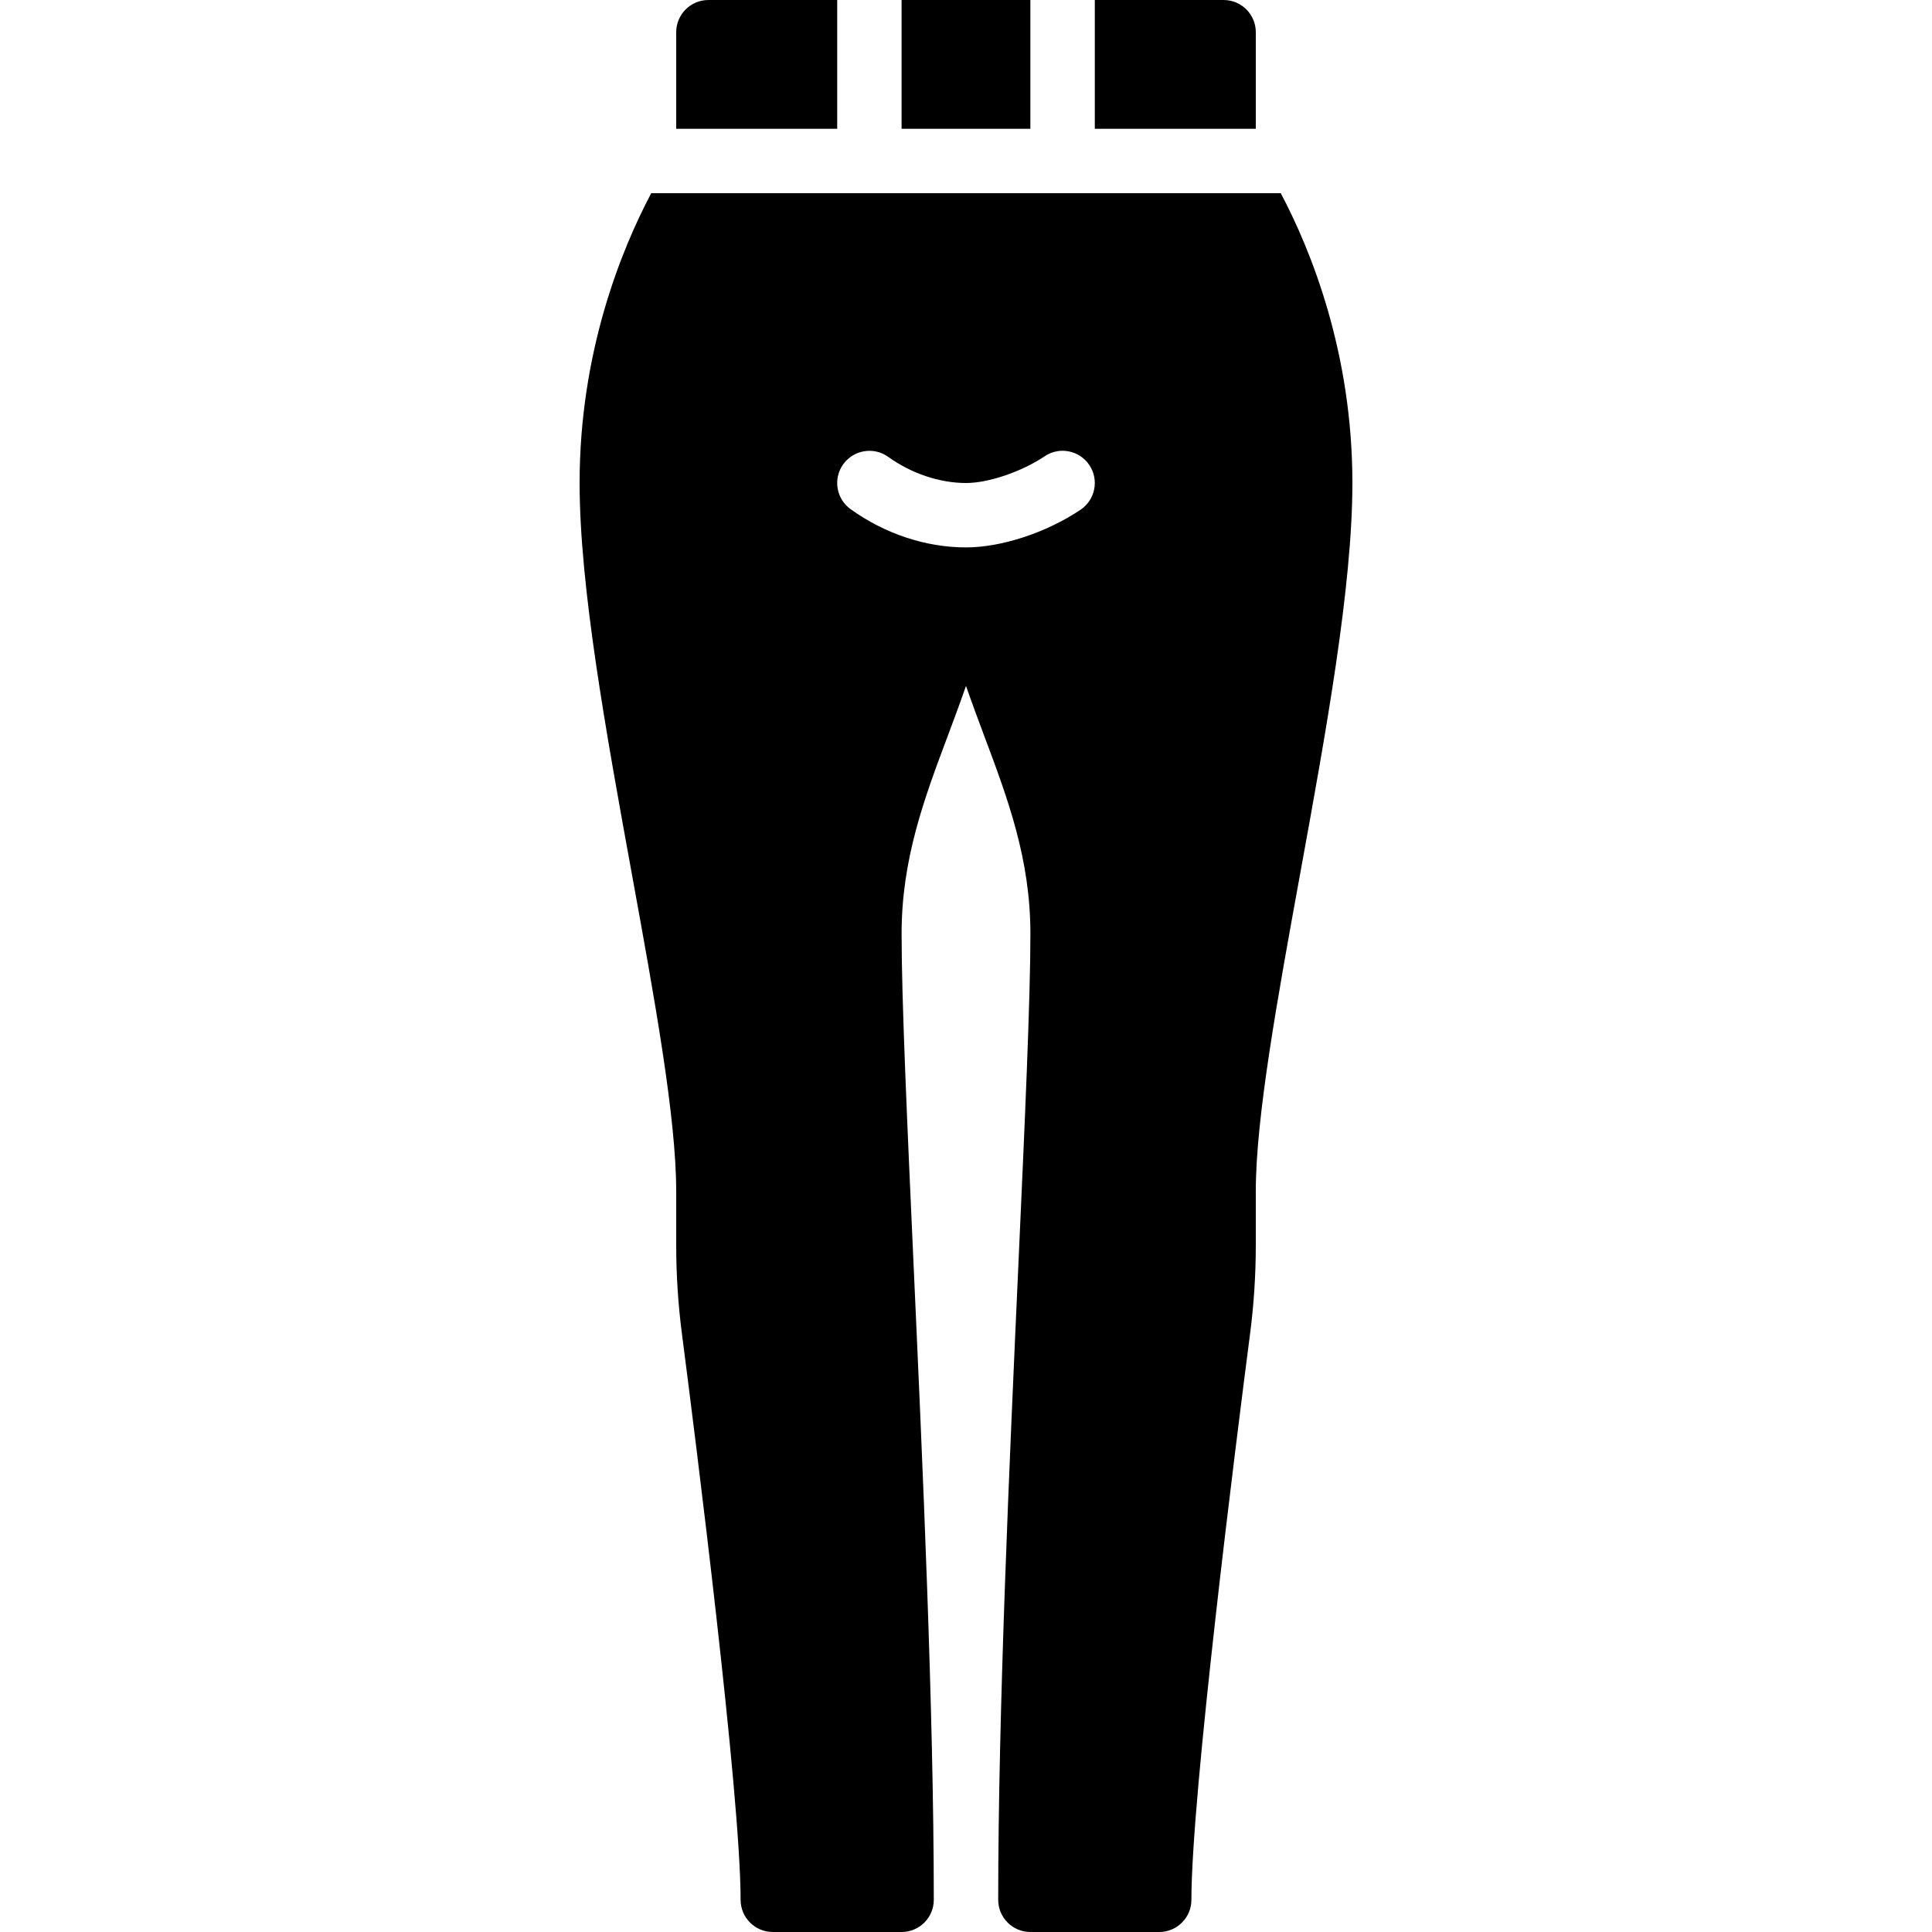 <?xml version="1.0" encoding="iso-8859-1"?>
<!-- Generator: Adobe Illustrator 19.0.0, SVG Export Plug-In . SVG Version: 6.00 Build 0)  -->
<svg xmlns="http://www.w3.org/2000/svg" xmlns:xlink="http://www.w3.org/1999/xlink" version="1.1" id="Layer_1" x="0px" y="0px" viewBox="0 0 512.002 512.002" style="enable-background:new 0 0 512.002 512.002;" xml:space="preserve">
<g transform="translate(0 -1)">
	<g>
		<g>
			<rect x="238.93" y="1" width="34.13" height="34.13"/>
			<path d="M332.802,9.536L332.802,9.536c-0.001-4.719-3.824-8.533-8.534-8.533h-34.133v34.133h42.667V9.536z"/>
			<path d="M339.424,52.203H172.58c-8.038,15.223-18.978,42.266-18.978,76.8c0,27.529,7.023,66.099,13.807,103.398     c6.067,33.289,11.793,64.742,11.793,84.335v14.251c0,7.825,0.503,15.701,1.51,23.415c3.644,28.177,15.556,122.266,15.556,150.067     c0,4.719,3.823,8.533,8.533,8.533h34.133c4.71,0,8.533-3.814,8.533-8.533c0-50.185-2.978-115.806-5.367-168.542     c-1.698-37.547-3.166-69.973-3.166-87.458c0-19.797,5.956-35.712,12.271-52.54c1.621-4.335,3.251-8.695,4.796-13.15     c1.545,4.454,3.174,8.815,4.796,13.15c6.315,16.828,12.271,32.742,12.271,52.54c0,17.485-1.476,49.911-3.174,87.458     c-2.389,52.736-5.359,118.357-5.359,168.542c0,4.719,3.823,8.533,8.533,8.533h34.133c4.71,0,8.533-3.814,8.533-8.533     c0-27.802,11.904-121.89,15.556-150.067c0.998-7.714,1.51-15.59,1.51-23.415v-14.251c0-19.593,5.726-51.046,11.785-84.335     c6.793-37.299,13.815-75.87,13.815-103.398C358.402,94.469,347.462,67.427,339.424,52.203z M286.355,136.086     c-9.037,6.067-20.949,9.984-30.353,9.984c-10.641,0-21.504-3.601-30.592-10.146c-3.823-2.748-4.685-8.081-1.937-11.904     c2.756-3.814,8.09-4.693,11.913-1.946c6.118,4.403,13.628,6.929,20.617,6.929c5.965,0,14.729-2.987,20.847-7.083     c3.908-2.654,9.207-1.587,11.836,2.321C291.313,128.159,290.272,133.458,286.355,136.086z"/>
			<path d="M221.869,1.003h-0.001h-34.133c-4.71,0-8.533,3.814-8.533,8.533v25.6h42.667V1.003z"/>
		</g>
	</g>
</g>
<g>
</g>
<g>
</g>
<g>
</g>
<g>
</g>
<g>
</g>
<g>
</g>
<g>
</g>
<g>
</g>
<g>
</g>
<g>
</g>
<g>
</g>
<g>
</g>
<g>
</g>
<g>
</g>
<g>
</g>
</svg>

